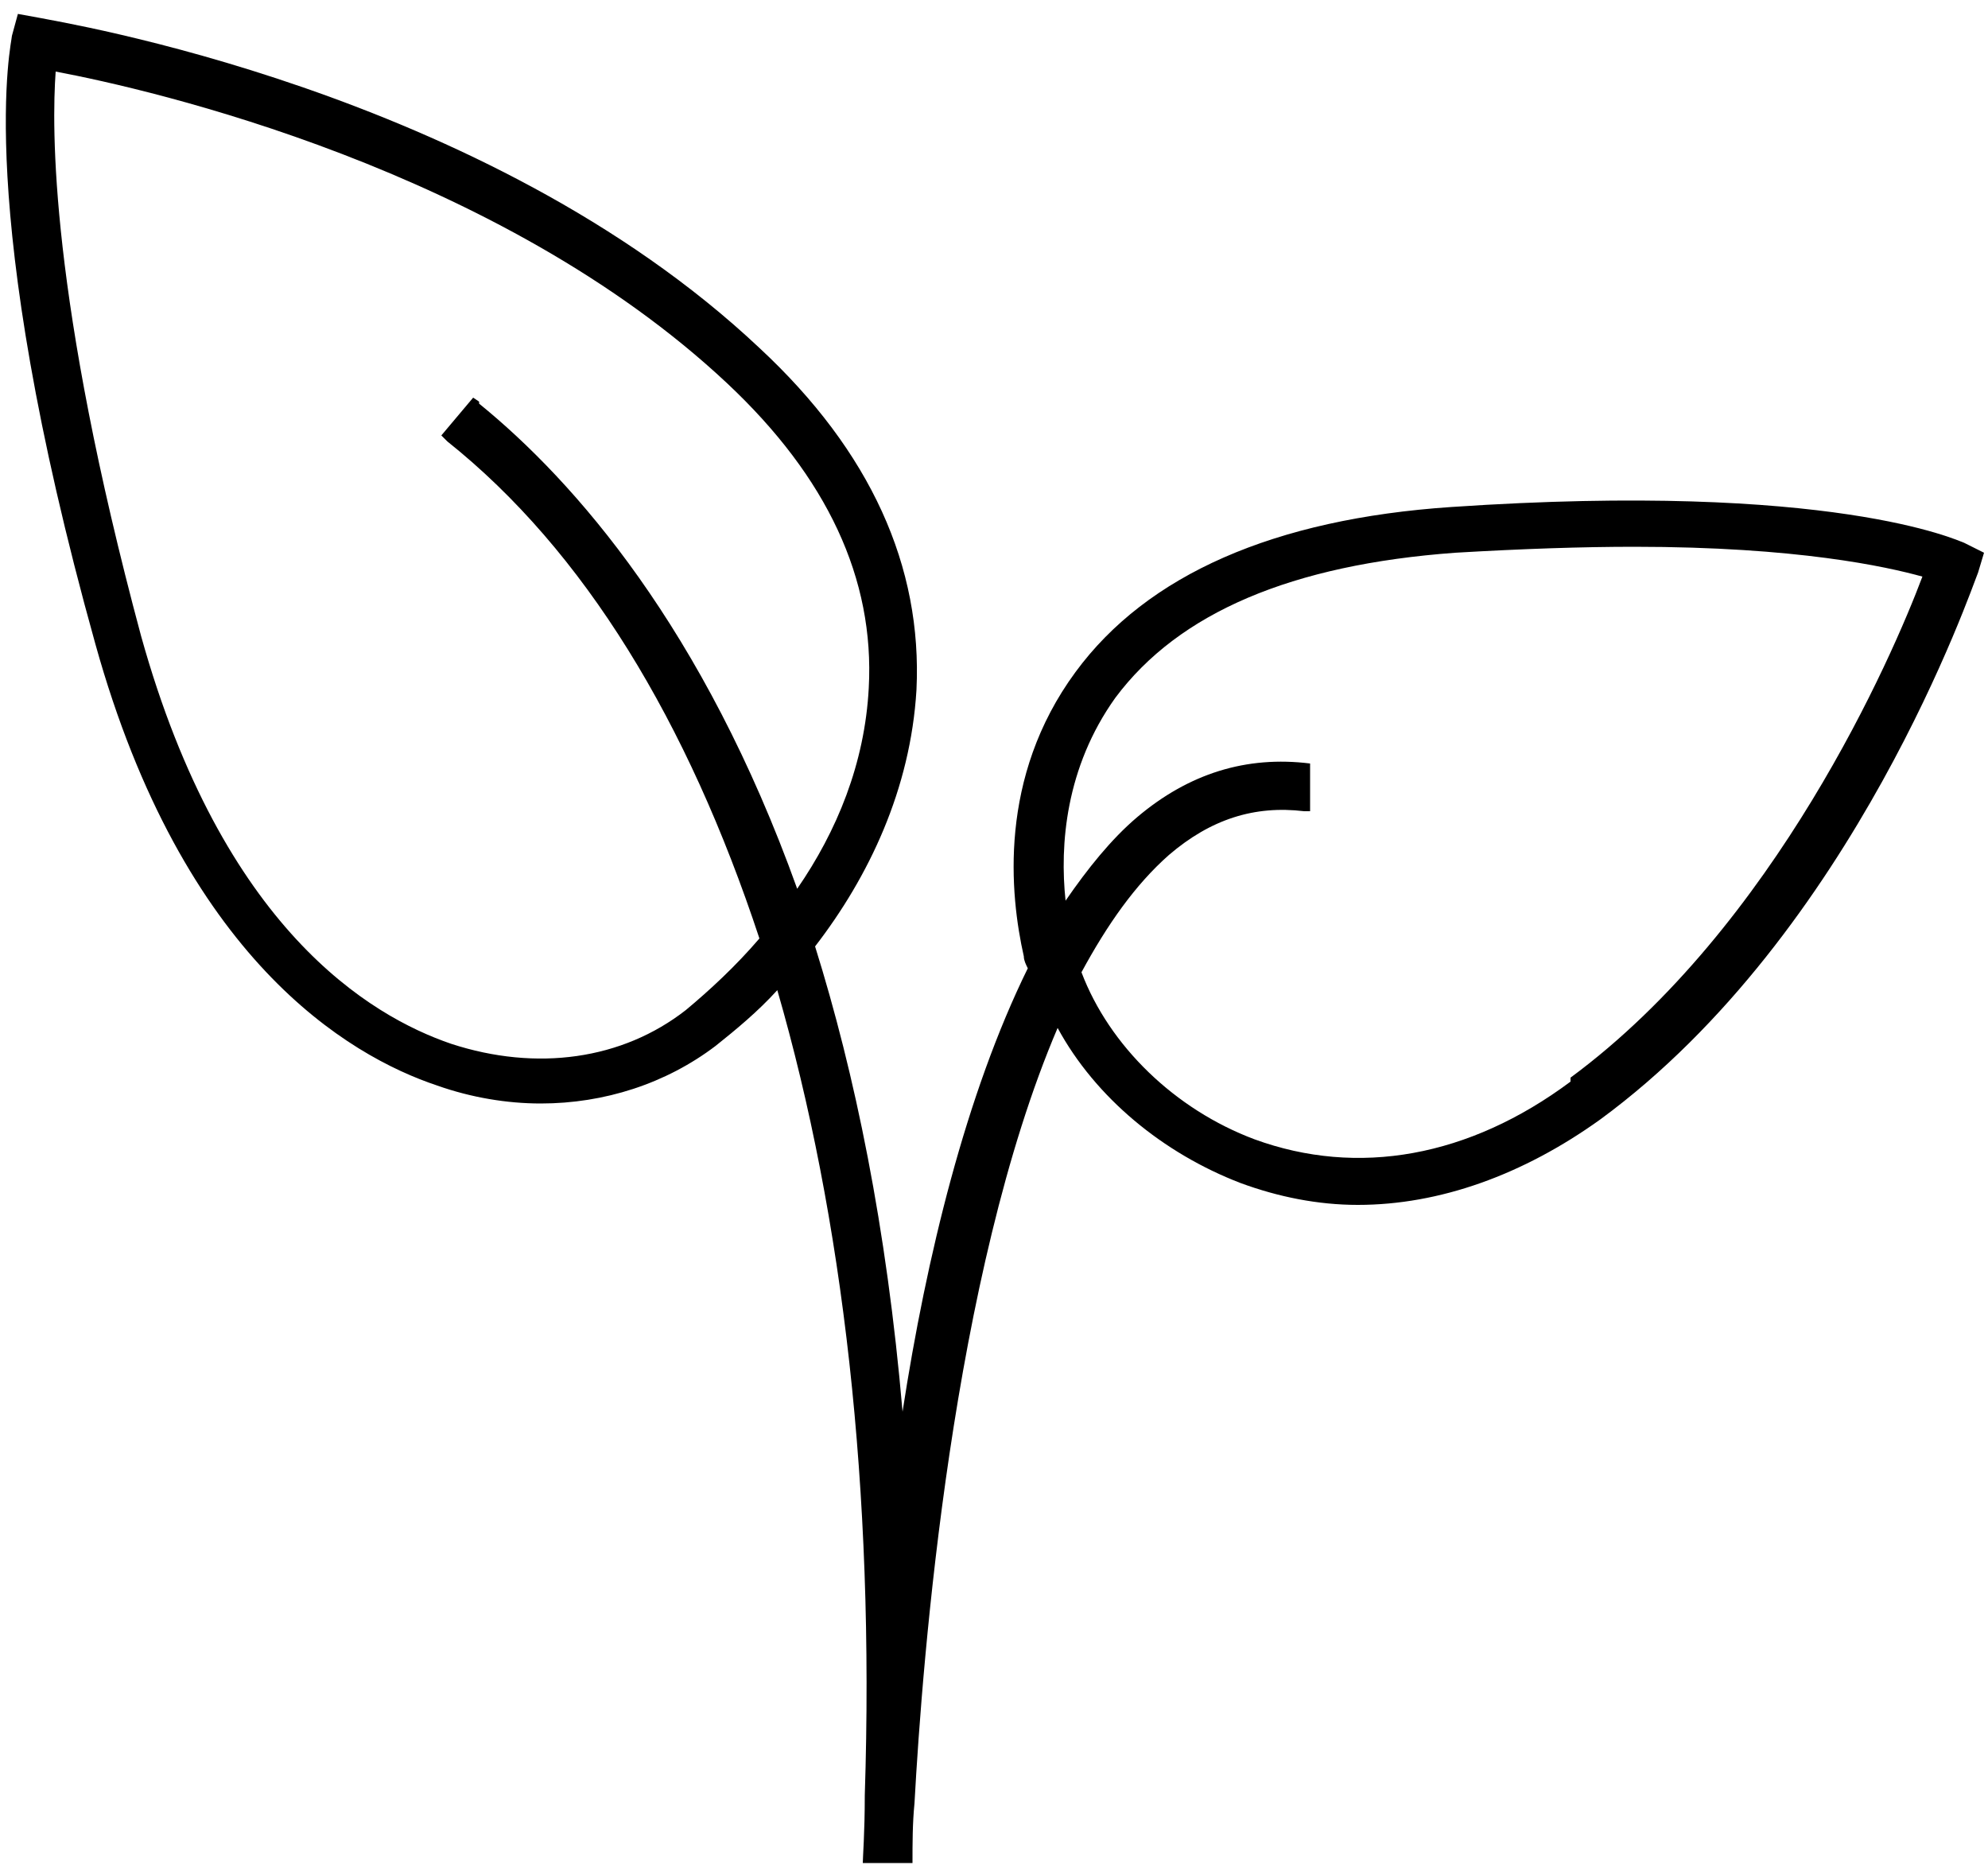 <svg viewBox="0 0 100 93.8" version="1.1" xmlns="http://www.w3.org/2000/svg" id="Layer_1">
  
  <path d="M98.8,27.3c-.3-.1-6.6-3.1-25.8-1.8-8.9.6-15.3,3.4-18.9,8.3-3.9,5.3-3.3,11.2-2.6,14.3,0,.2.1.4.2.6-3.1,6.3-5.1,14.5-6.3,22.3-.8-9.3-2.4-17-4.4-23.4,2.7-3.5,4.8-7.9,5.1-12.9.3-6.2-2.3-12-7.9-17.2C24.4,4.5,2.9,1.1,2,.9l-1.1-.2-.3,1.1c0,.3-2,8.4,4.2,30.6,4.4,15.8,12.7,20.7,17.2,22.2,1.7.6,3.5.9,5.2.9,3.2,0,6.3-1,8.8-2.9,1-.8,2.1-1.7,3.1-2.8,3.3,11.4,4.9,25.1,4.4,40.5,0,1.9-.1,3.1-.1,3.4h0c0,0,2.5,0,2.5,0,0-1,0-2,.1-3,.4-7.3,1.9-26.6,7.2-39,1.9,3.5,5.3,6.3,9.2,7.8,1.9.7,3.9,1.1,5.9,1.1,4.1,0,8.3-1.5,12.2-4.3,12.8-9.4,18.7-26.8,19-27.5l.3-1-1-.5h0ZM24.1,20.2l-.3-.2-1.6,1.9.3.3c6.9,5.5,12.1,14.1,15.7,25-1.2,1.4-2.5,2.6-3.7,3.6-3.2,2.5-7.5,3.1-11.8,1.7-4.1-1.4-11.5-5.8-15.6-20.5C2.5,14.9,2.6,6.4,2.8,3.6c4.8.9,22.3,4.9,33.8,15.7,5,4.7,7.4,9.8,7.1,15.3-.2,3.8-1.6,7.2-3.6,10.1-4.7-13.1-11.2-20.5-16-24.4h0ZM79,54.4c-5.1,3.8-10.7,4.8-15.9,2.9-4-1.5-7.3-4.7-8.7-8.4,1.3-2.4,2.7-4.4,4.4-5.9,2.1-1.8,4.3-2.5,6.8-2.2h.3s0-2.4,0-2.4c-3.2-.4-6.1.5-8.7,2.7-1.3,1.1-2.5,2.6-3.6,4.2-.3-2.8,0-6.7,2.5-10.2,3.2-4.3,8.9-6.7,17.1-7.3,3.4-.2,6.4-.3,9-.3,8.2,0,12.7,1,14.5,1.5-1.5,4-7.4,17.6-17.7,25.2Z"></path>
</svg>